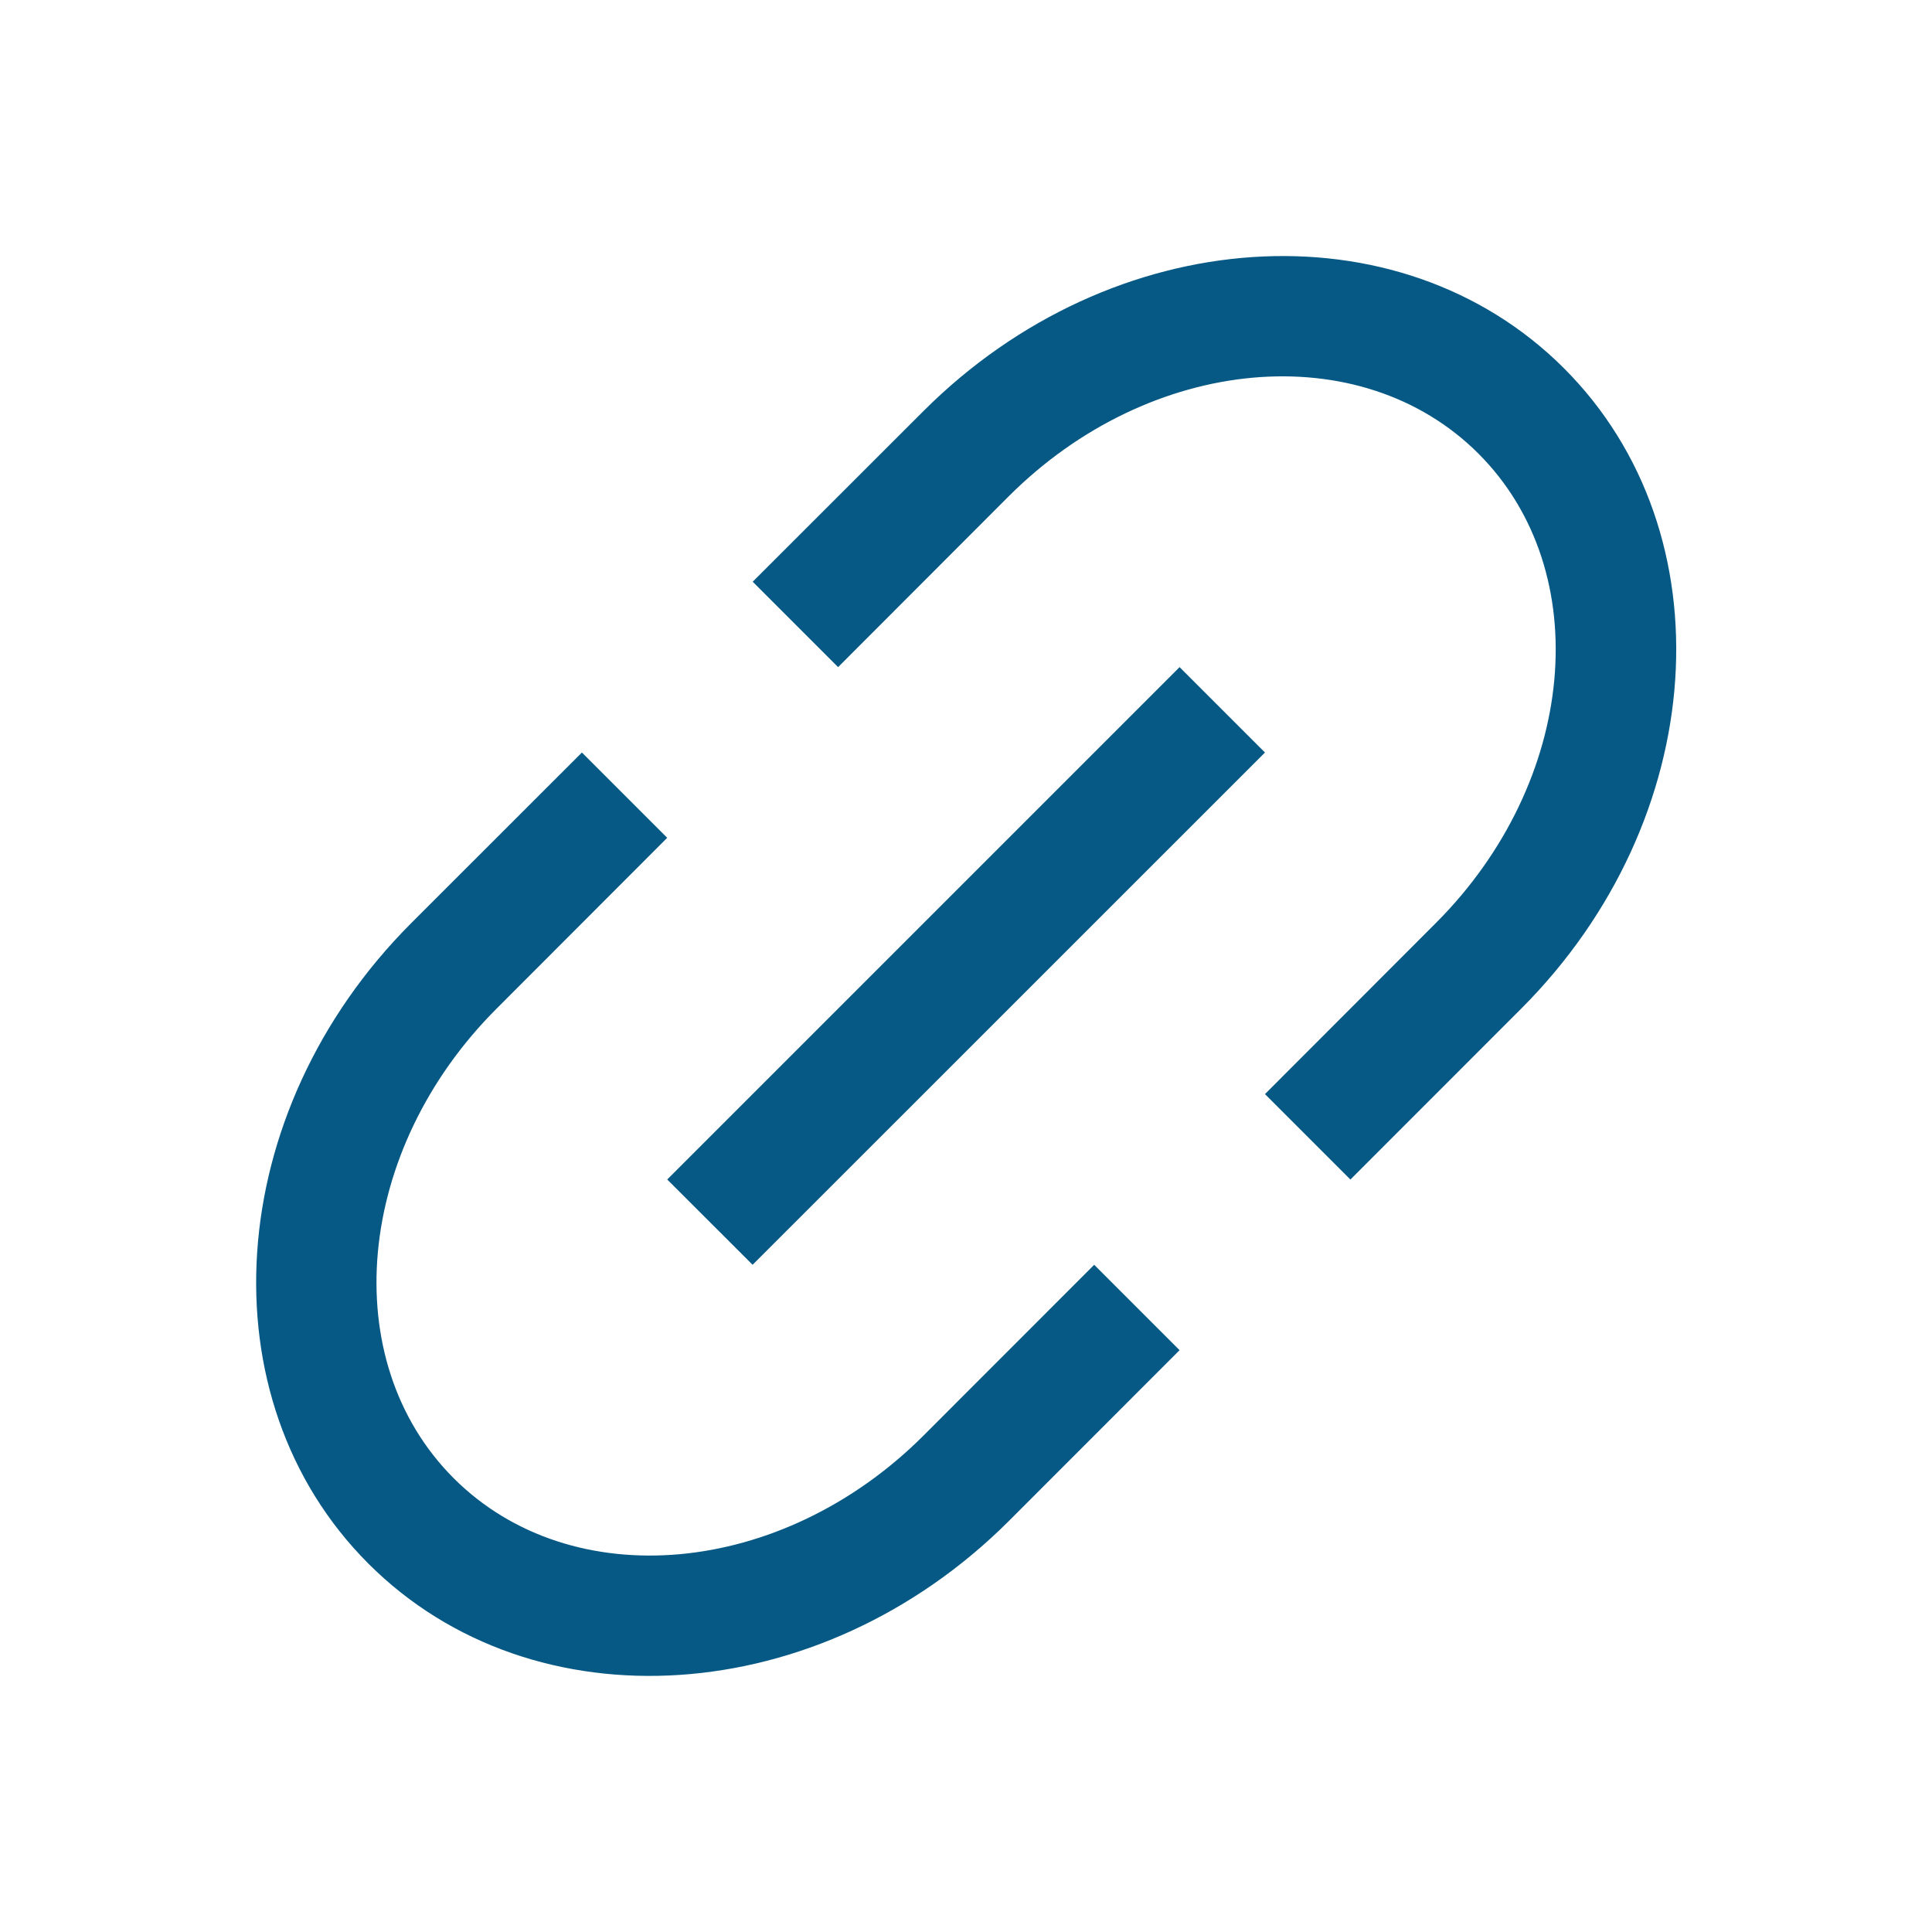 <svg width="20" height="20" viewBox="0 0 20 20" fill="none" xmlns="http://www.w3.org/2000/svg">
<path d="M13.979 12.21L13.095 11.326L14.862 9.557C16.327 8.093 16.525 5.917 15.305 4.696C14.084 3.476 11.907 3.673 10.442 5.138L8.676 6.906L7.792 6.022L9.56 4.255C11.514 2.302 14.481 2.105 16.19 3.812C17.899 5.521 17.7 8.488 15.747 10.442L13.98 12.21H13.979ZM12.211 13.977L10.444 15.745C8.49 17.697 5.522 17.895 3.814 16.187C2.105 14.478 2.304 11.511 4.256 9.557L6.024 7.79L6.907 8.673L5.14 10.442C3.675 11.906 3.477 14.082 4.697 15.303C5.919 16.523 8.095 16.326 9.56 14.861L11.327 13.093L12.211 13.977ZM12.211 6.906L13.095 7.79L7.791 13.093L6.907 12.21L12.211 6.906Z" fill="#075985"/>
</svg>
